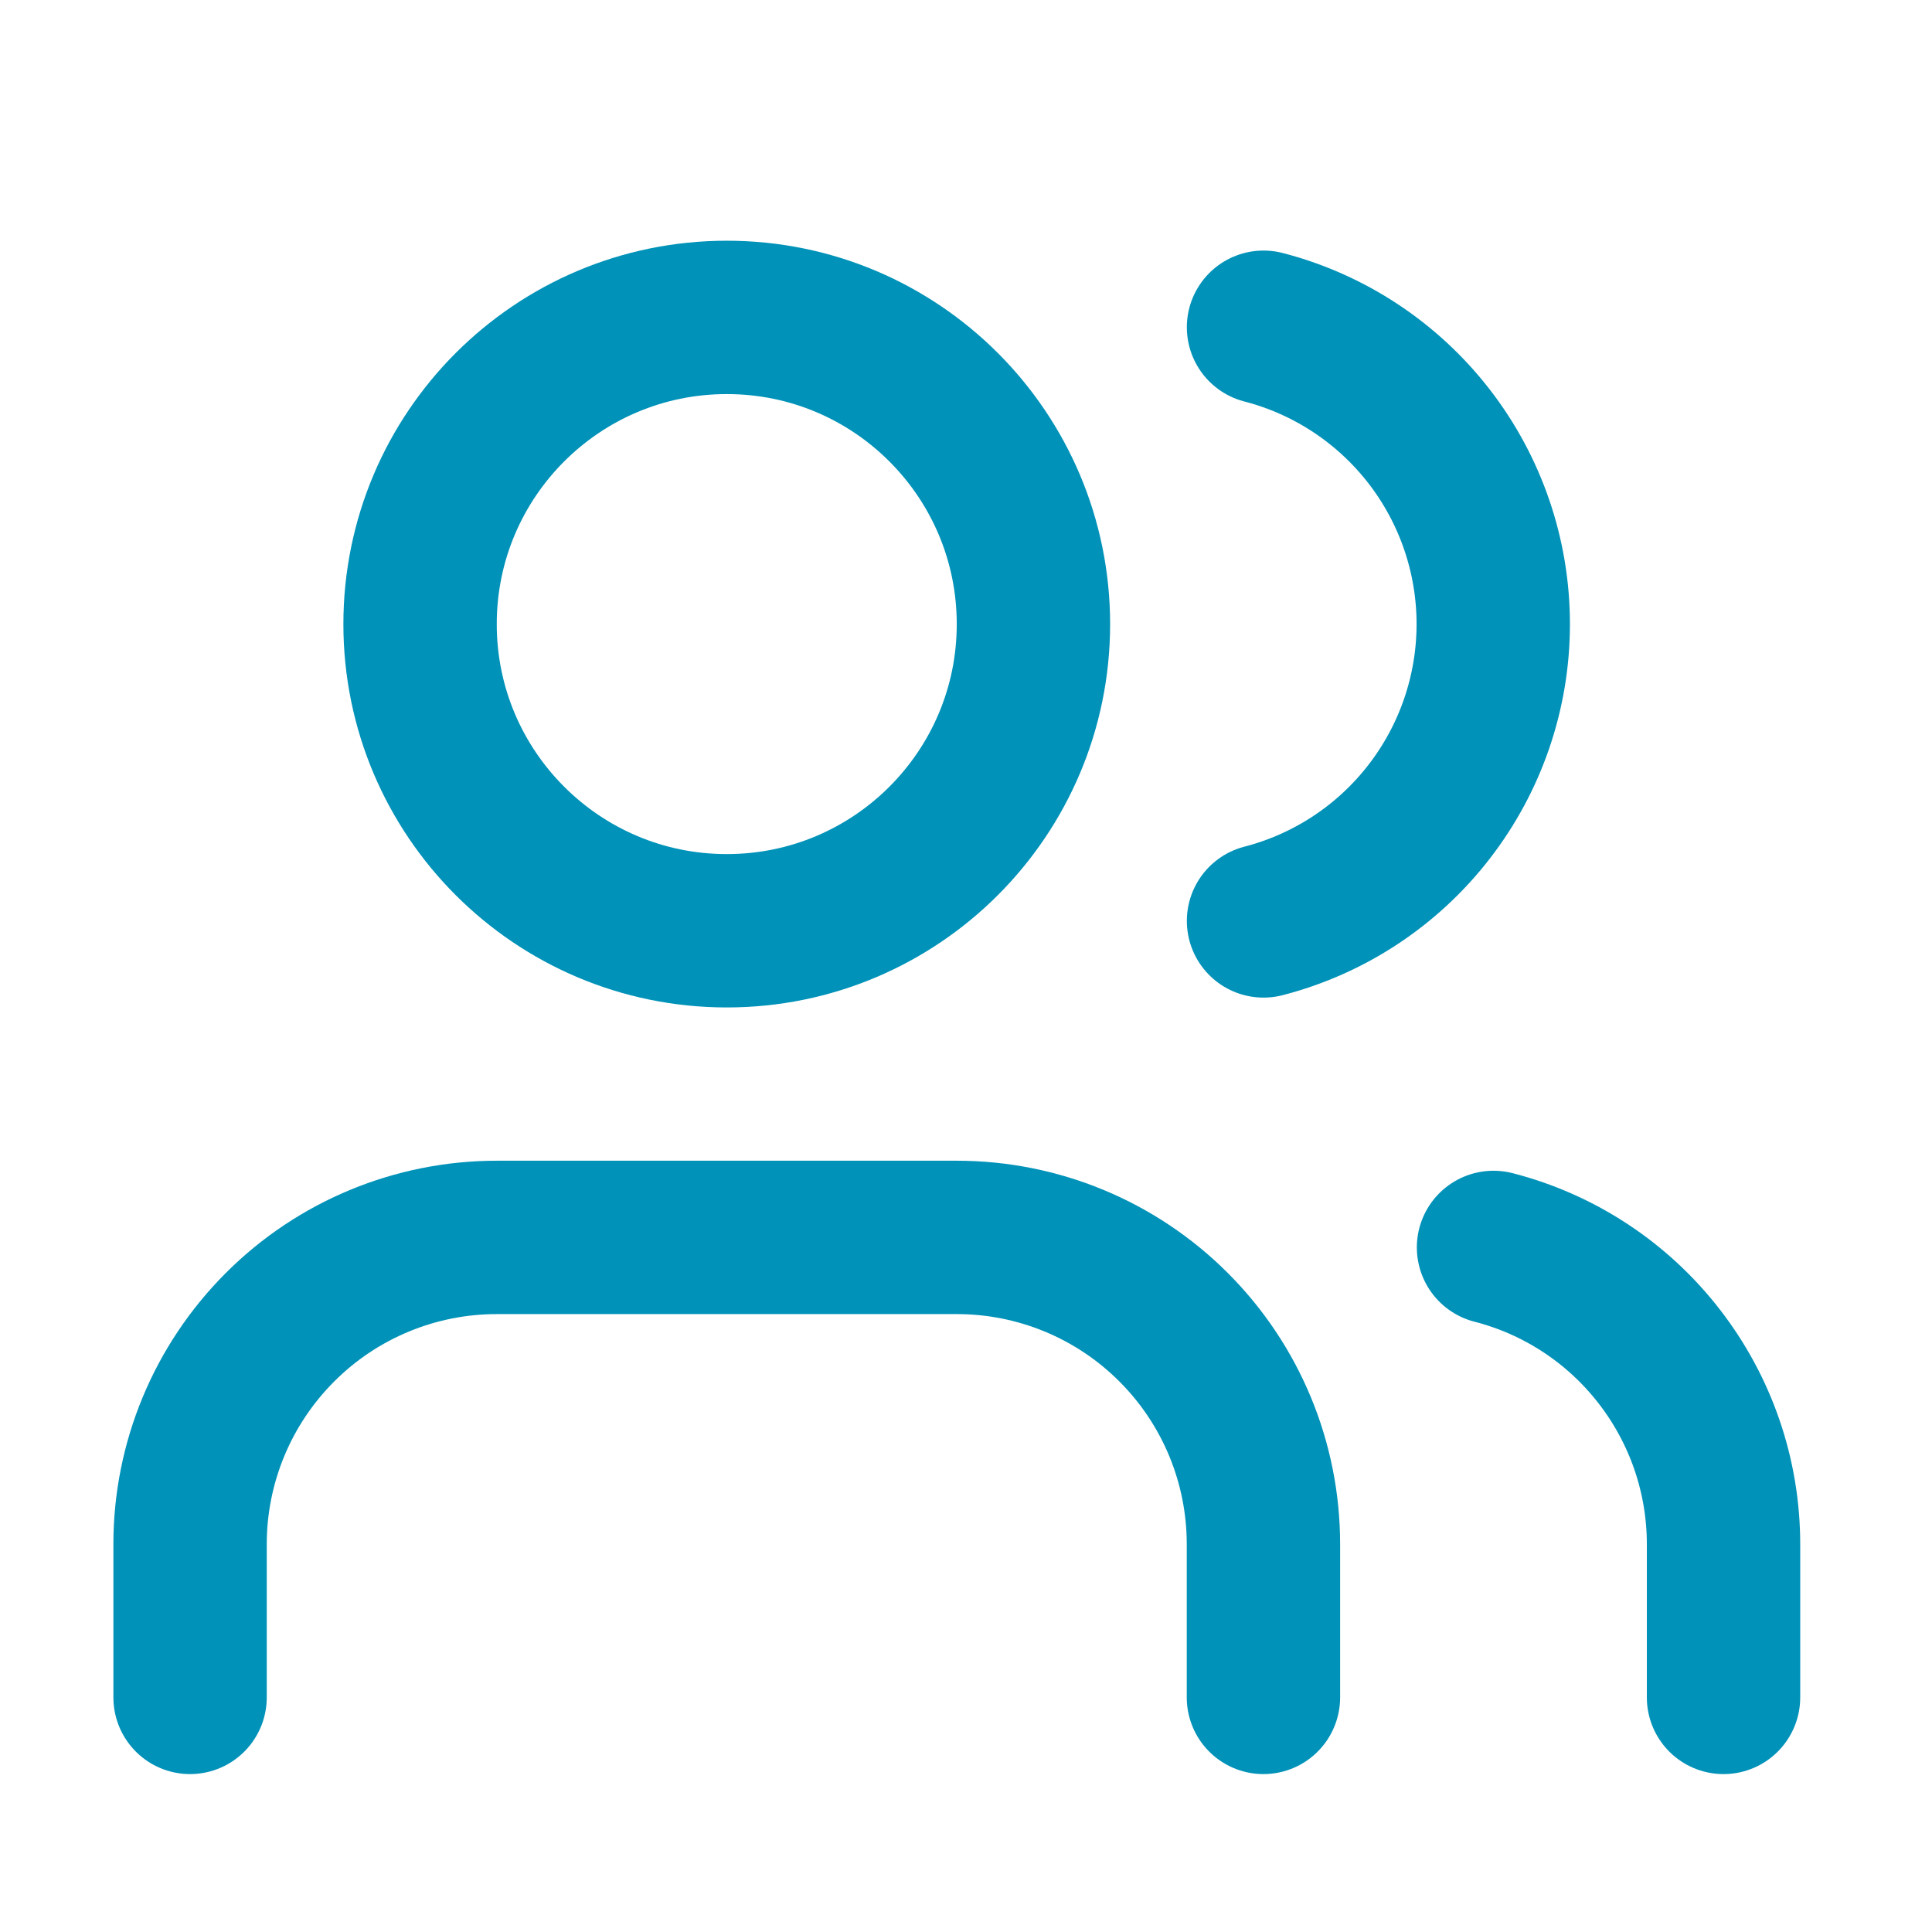 <svg width="21" height="21" viewBox="0 0 21 21" fill="none" xmlns="http://www.w3.org/2000/svg">
<path d="M13.733 18.45V16.784C13.733 15.899 13.382 15.052 12.757 14.427C12.132 13.801 11.284 13.45 10.4 13.45H5.4C4.516 13.45 3.668 13.801 3.043 14.427C2.418 15.052 2.066 15.899 2.066 16.784V18.45" stroke="#0092B8" stroke-width="1.667" stroke-linecap="round" stroke-linejoin="round"/>
<path d="M13.734 3.557C14.449 3.742 15.082 4.16 15.534 4.744C15.986 5.328 16.231 6.045 16.231 6.784C16.231 7.522 15.986 8.239 15.534 8.823C15.082 9.408 14.449 9.825 13.734 10.01" stroke="#0092B8" stroke-width="1.667" stroke-linecap="round" stroke-linejoin="round"/>
<path d="M18.734 18.45V16.784C18.734 16.045 18.488 15.328 18.035 14.744C17.583 14.16 16.95 13.743 16.234 13.559" stroke="#0092B8" stroke-width="1.667" stroke-linecap="round" stroke-linejoin="round"/>
<path d="M7.9 10.117C9.741 10.117 11.233 8.624 11.233 6.784C11.233 4.943 9.741 3.45 7.9 3.45C6.059 3.45 4.566 4.943 4.566 6.784C4.566 8.624 6.059 10.117 7.9 10.117Z" stroke="#0092B8" stroke-width="1.667" stroke-linecap="round" stroke-linejoin="round"/>
</svg>
